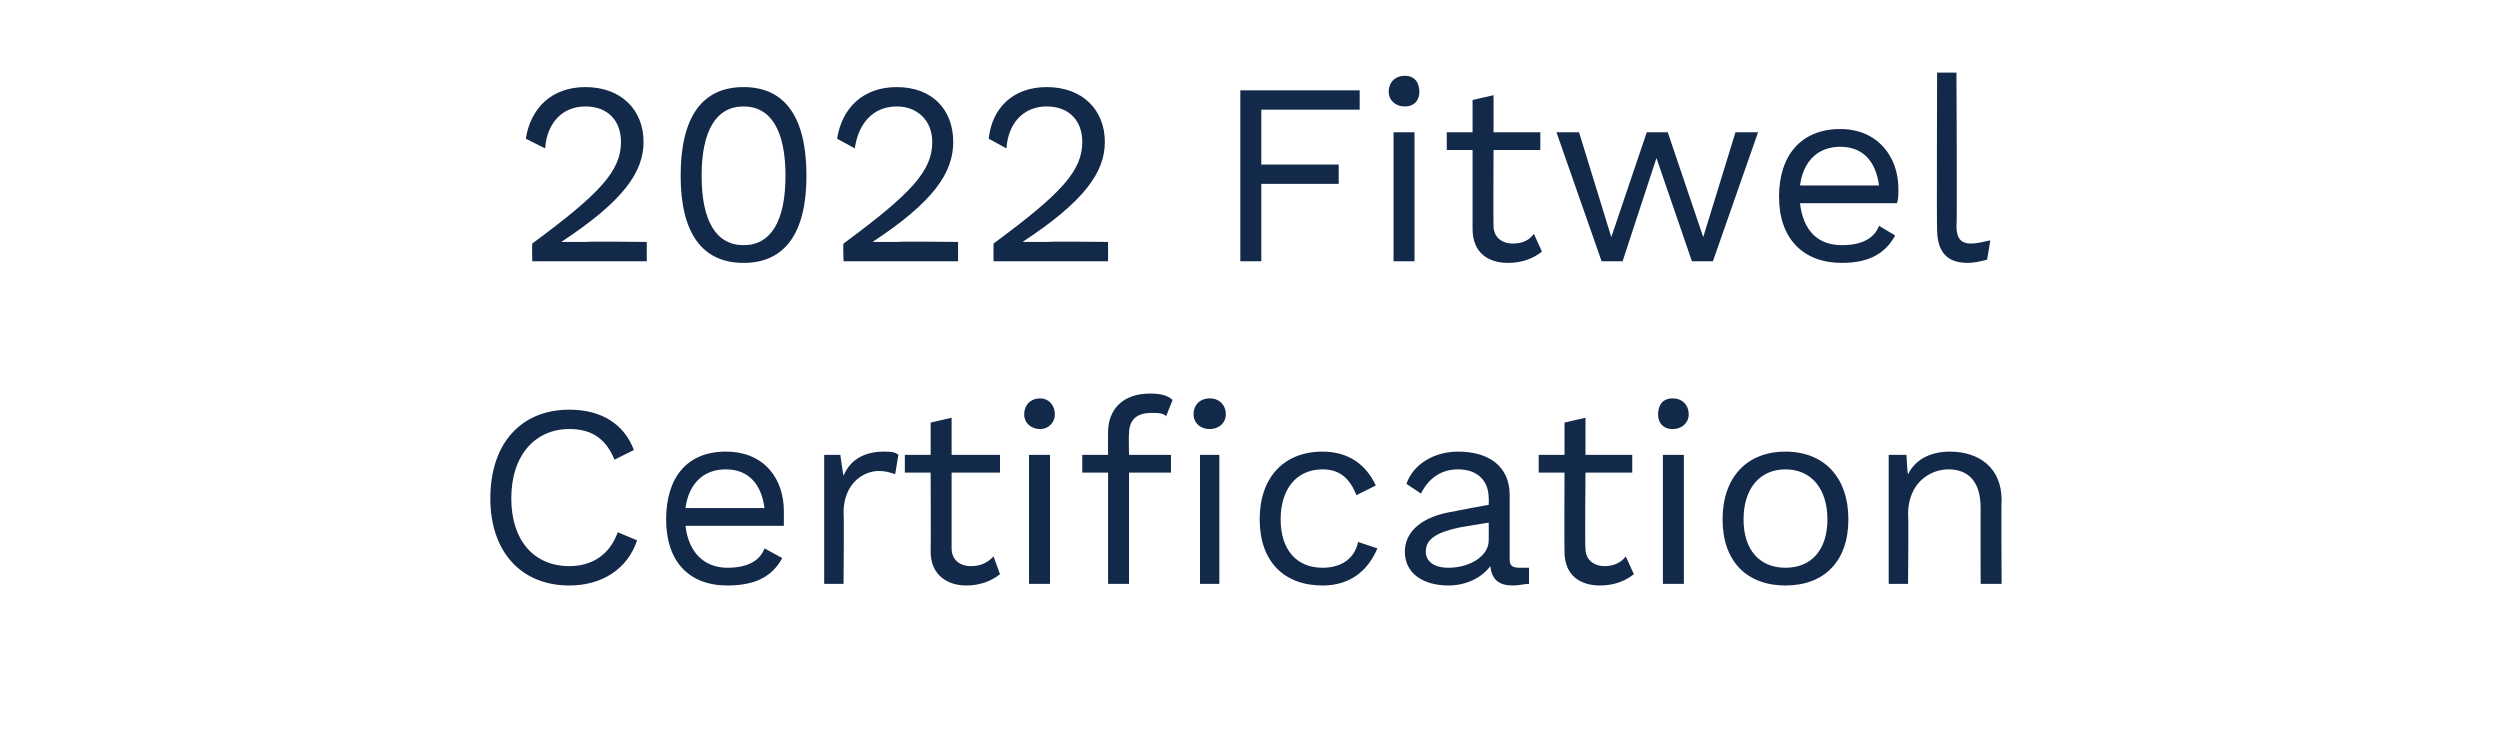 <?xml version="1.0" standalone="no"?><!DOCTYPE svg PUBLIC "-//W3C//DTD SVG 1.1//EN" "http://www.w3.org/Graphics/SVG/1.1/DTD/svg11.dtd"><svg xmlns="http://www.w3.org/2000/svg" version="1.1" width="155px" height="45.8px" viewBox="0 -4 155 45.8" style="top:-4px"><desc>2022 Fitwel Certification</desc><defs/><g id="Polygon80856"><path d="m35.3 32.3c-3 0-4.9-2.1-4.9-5.4c0-3.4 1.9-5.5 4.9-5.5c2 0 3.4.9 4 2.5c0 0-1.2.6-1.2.6c-.5-1.2-1.3-1.9-2.8-1.9c-2.1 0-3.6 1.6-3.6 4.3c0 2.6 1.4 4.2 3.6 4.2c1.4 0 2.5-.7 3-2.1c0 0 1.2.5 1.2.5c-.6 1.8-2.2 2.8-4.2 2.8zm13.3-3.7c0 0-6.1 0-6.1 0c.2 1.7 1.2 2.6 2.6 2.6c1.2 0 2-.4 2.3-1.2c0 0 1.1.6 1.1.6c-.6 1.1-1.6 1.7-3.4 1.7c-2.4 0-3.8-1.5-3.8-4.1c0-2.6 1.3-4.2 3.7-4.2c2.4 0 3.6 1.7 3.6 3.7c0 .4 0 .7 0 .9zm-6.1-1.1c0 0 4.9 0 4.9 0c-.2-1.5-1-2.4-2.4-2.4c-1.4 0-2.3.9-2.5 2.4zm13.2-3.3c0 0-.2 1.2-.2 1.2c-.3-.1-.6-.2-1-.2c-1 0-2.2.8-2.2 2.6c.04.04 0 4.4 0 4.4l-1.2 0l0-8l1 0c0 0 .18 1.27.2 1.3c.4-1 1.3-1.5 2.5-1.5c.3 0 .7 0 .9.2zm6.3 7.4c-.5.4-1.2.7-2.1.7c-1.1 0-2.2-.6-2.2-2.1c.02-.02 0-4.9 0-4.9l-1.6 0l0-1.1l1.6 0l0-2l1.3-.3l0 2.3l3 0l0 1.1l-3 0c0 0 0 4.65 0 4.7c0 .7.5 1.1 1.2 1.1c.6 0 1-.2 1.4-.6c0 0 .4 1.1.4 1.1zm1.5-9.9c0-.6.4-1 1-1c.5 0 .9.4.9 1c0 .5-.4.9-.9.9c-.6 0-1-.4-1-.9zm1.6 10.5l-1.3 0l0-8l1.3 0l0 8zm4.9-9.3c-.03.04 0 1.3 0 1.3l2.6 0l0 1.1l-2.6 0l0 6.9l-1.3 0l0-6.9l-1.6 0l0-1.1l1.6 0c0 0-.01-1.38 0-1.4c0-1.4.9-2.4 2.6-2.4c.6 0 1.1.1 1.4.4c0 0-.4 1-.4 1c-.2-.2-.5-.2-.9-.2c-.9 0-1.4.4-1.4 1.3zm6-1.2c0 .5-.4.9-1 .9c-.6 0-1-.4-1-.9c0-.6.4-1 1-1c.6 0 1 .4 1 1zm-1.6 2.5l1.2 0l0 8l-1.2 0l0-8zm10.9 1.9c0 0-1.2.6-1.2.6c-.4-1-1-1.6-2.1-1.6c-1.6 0-2.6 1.2-2.6 3.1c0 1.9 1 3 2.6 3c1.2 0 2-.6 2.2-1.6c0 0 1.2.4 1.2.4c-.6 1.4-1.7 2.3-3.4 2.3c-2.4 0-3.9-1.5-3.9-4.1c0-2.6 1.5-4.2 3.9-4.2c1.6 0 2.7.8 3.3 2.1zm9.5 5.1c0 0 0 1 0 1c-.3 0-.6.1-1 .1c-.8 0-1.3-.3-1.4-1.2c-.6.8-1.6 1.2-2.6 1.2c-1.5 0-2.7-.7-2.7-2.1c0-1.2 1-2.2 3.1-2.5c-.02-.02 2.1-.4 2.1-.4c0 0 .01-.42 0-.4c0-1.1-.7-1.8-1.9-1.8c-1 0-1.8.5-2.3 1.5c0 0-.9-.6-.9-.6c.4-1.2 1.7-2 3.2-2c1.9 0 3.2.9 3.2 2.7c0 0 0 4 0 4c0 .3.1.5.6.5c.2 0 .4 0 .6 0zm-2.5-1.7c.01-.03 0-1.1 0-1.1c0 0-1.78.3-1.8.3c-1.4.3-2.1.7-2.1 1.5c0 .6.5 1 1.4 1c1.3 0 2.5-.7 2.5-1.7zm9 2.1c-.5.4-1.2.7-2.1.7c-1.2 0-2.2-.6-2.2-2.1c-.02-.02 0-4.9 0-4.9l-1.6 0l0-1.1l1.6 0l0-2l1.3-.3l0 2.3l2.9 0l0 1.1l-2.9 0c0 0-.04 4.65 0 4.7c0 .7.5 1.1 1.2 1.1c.5 0 1-.2 1.3-.6c0 0 .5 1.1.5 1.1zm1.5-9.9c0-.6.3-1 .9-1c.6 0 1 .4 1 1c0 .5-.4.9-1 .9c-.6 0-.9-.4-.9-.9zm1.6 10.5l-1.3 0l0-8l1.3 0l0 8zm10.2-4c0 2.6-1.5 4.1-3.9 4.1c-2.4 0-3.9-1.5-3.9-4.1c0-2.6 1.5-4.2 3.9-4.2c2.4 0 3.9 1.6 3.9 4.2zm-6.5 0c0 1.9 1 3 2.6 3c1.6 0 2.6-1.1 2.6-3c0-1.9-1-3.1-2.6-3.1c-1.6 0-2.6 1.2-2.6 3.1zm16-1.2c-.03.04 0 5.2 0 5.2l-1.3 0c0 0-.01-4.71 0-4.7c0-1.8-.9-2.4-2-2.4c-1.1 0-2.5.8-2.5 2.8c.04 0 0 4.3 0 4.3l-1.2 0l0-8l1.1 0c0 0 .06 1.21.1 1.2c.5-1 1.5-1.4 2.6-1.4c1.8 0 3.2 1 3.2 3z" stroke="none" fill="#12294a"/></g><g id="Polygon80855"><path d="m33 11.1c4.2-3.1 5.5-4.5 5.5-6.3c0-1.3-.8-2.2-2.2-2.2c-1.5 0-2.4 1.1-2.5 2.6c0 0-1.2-.6-1.2-.6c.3-1.9 1.6-3.2 3.7-3.2c2.2 0 3.6 1.4 3.6 3.4c0 1.9-1.3 3.7-5.1 6.2c0 0 0 0 0 0c.4 0 1.3 0 1.6 0c-.01-.04 3.7 0 3.7 0l0 1.2l-7.1 0c0 0-.02-1.08 0-1.1zm9.2-4.2c0-3.6 1.3-5.5 3.9-5.5c2.6 0 3.9 1.9 3.9 5.5c0 3.5-1.3 5.4-3.9 5.4c-2.6 0-3.9-1.9-3.9-5.4zm6.5 0c0-2.8-.9-4.3-2.6-4.3c-1.7 0-2.6 1.5-2.6 4.3c0 2.8.9 4.3 2.6 4.3c1.7 0 2.6-1.5 2.6-4.3zm3.6 4.2c4.2-3.1 5.5-4.5 5.5-6.3c0-1.3-.9-2.2-2.2-2.2c-1.5 0-2.4 1.1-2.6 2.6c0 0-1.1-.6-1.1-.6c.3-1.9 1.6-3.2 3.7-3.2c2.2 0 3.5 1.4 3.5 3.4c0 1.9-1.2 3.7-5 6.2c0 0 0 0 0 0c.3 0 1.2 0 1.6 0c-.03-.04 3.7 0 3.7 0l0 1.2l-7.1 0c0 0-.04-1.08 0-1.1zm9.3 0c4.2-3.1 5.5-4.5 5.5-6.3c0-1.3-.8-2.2-2.2-2.2c-1.5 0-2.4 1.1-2.5 2.6c0 0-1.1-.6-1.1-.6c.2-1.9 1.5-3.2 3.6-3.2c2.2 0 3.6 1.4 3.6 3.4c0 1.9-1.3 3.7-5.1 6.2c0 0 0 0 0 0c.4 0 1.3 0 1.6 0c0-.04 3.7 0 3.7 0l0 1.2l-7.1 0c0 0-.01-1.08 0-1.1zm16.6-8.3l0 3.4l4.8 0l0 1.2l-4.8 0l0 4.8l-1.3 0l0-10.6l7.4 0l0 1.2l-6.1 0zm7.9-1.1c0-.6.4-1 1-1c.6 0 .9.4.9 1c0 .5-.3.9-.9.9c-.6 0-1-.4-1-.9zm1.6 10.5l-1.3 0l0-8l1.3 0l0 8zm7.9-.6c-.5.4-1.2.7-2.1.7c-1.2 0-2.2-.6-2.2-2.1c0-.02 0-4.9 0-4.9l-1.6 0l0-1.1l1.6 0l0-2l1.3-.3l0 2.3l2.9 0l0 1.1l-2.9 0c0 0-.02 4.65 0 4.7c0 .7.5 1.1 1.2 1.1c.6 0 1-.2 1.3-.6c0 0 .5 1.1.5 1.1zm13.4-7.4l-2.8 8l-1.3 0l-2.2-6.4l-2.1 6.4l-1.3 0l-2.8-8l1.4 0l2 6.5l2.2-6.5l1.3 0l2.2 6.5l2-6.5l1.4 0zm8.6 4.4c0 0-6 0-6 0c.2 1.7 1.1 2.6 2.6 2.6c1.2 0 2-.4 2.3-1.2c0 0 1 .6 1 .6c-.6 1.1-1.6 1.7-3.3 1.7c-2.4 0-3.9-1.5-3.9-4.1c0-2.6 1.4-4.2 3.8-4.2c2.3 0 3.6 1.7 3.6 3.7c0 .4 0 .7-.1.9zm-6-1.1c0 0 4.9 0 4.9 0c-.2-1.5-1-2.4-2.4-2.4c-1.4 0-2.3.9-2.5 2.4zm9.7 2.5c0 .8.3 1.1.9 1.1c.4 0 .7-.1 1.2-.2c0 0-.2 1.2-.2 1.2c-.4.1-.8.2-1.2.2c-1.3 0-1.9-.7-1.9-2.1c-.03-.02 0-9.7 0-9.7l1.2 0c0 0 .05 9.52 0 9.5z" stroke="none" fill="#12294a"/></g></svg>